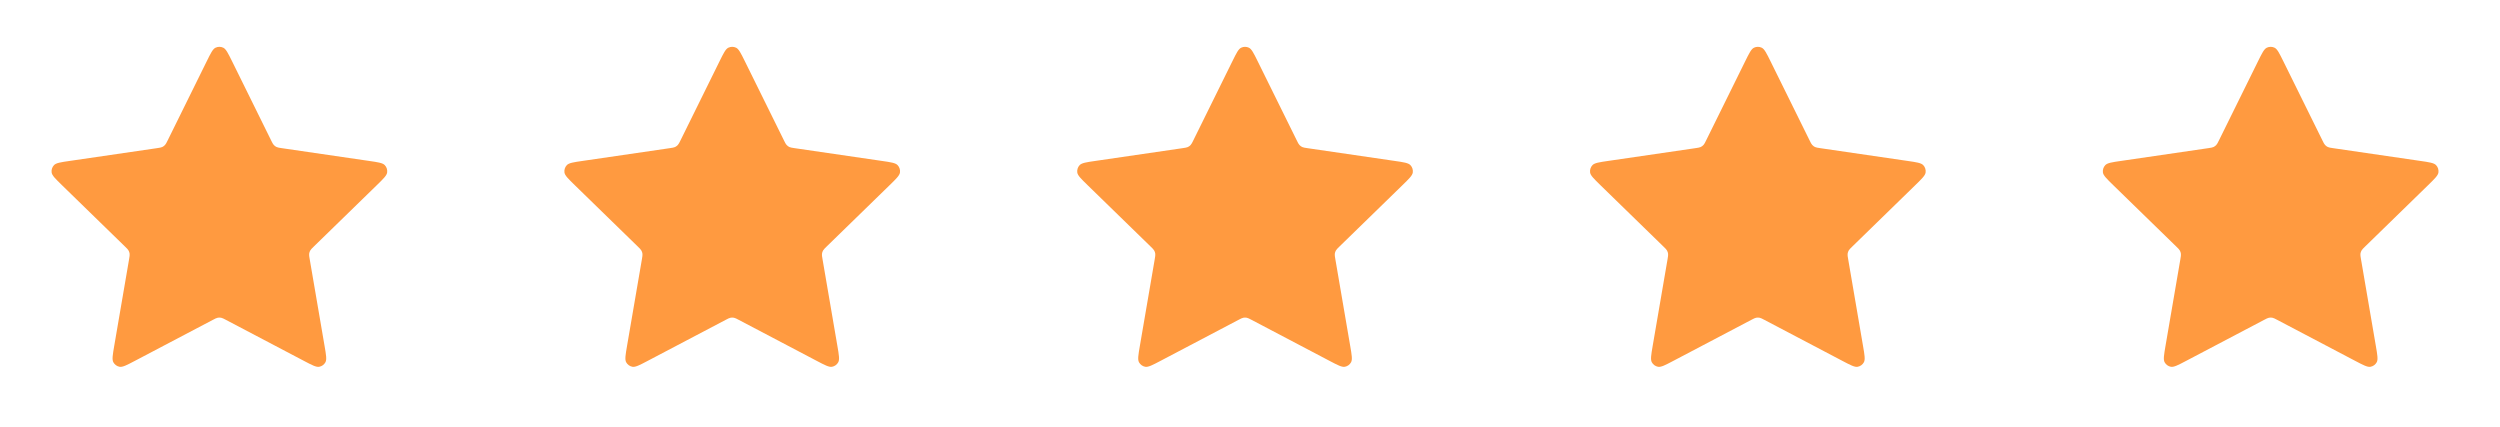<svg width="117" height="20" viewBox="0 0 117 20" fill="none" xmlns="http://www.w3.org/2000/svg">
<g opacity="0.75">
<path d="M9.67 2.878C9.862 2.489 9.958 2.294 10.088 2.232C10.202 2.178 10.334 2.178 10.447 2.232C10.577 2.294 10.673 2.489 10.866 2.878L12.688 6.569C12.744 6.684 12.773 6.742 12.814 6.786C12.851 6.826 12.895 6.858 12.944 6.881C12.999 6.906 13.062 6.915 13.189 6.934L17.265 7.53C17.694 7.592 17.909 7.624 18.008 7.729C18.095 7.82 18.135 7.945 18.119 8.07C18.1 8.213 17.945 8.364 17.634 8.667L14.685 11.539C14.594 11.628 14.548 11.673 14.518 11.726C14.492 11.773 14.475 11.825 14.468 11.879C14.461 11.939 14.472 12.002 14.494 12.129L15.189 16.185C15.263 16.613 15.299 16.827 15.23 16.954C15.17 17.064 15.064 17.142 14.94 17.165C14.798 17.191 14.606 17.09 14.222 16.888L10.578 14.972C10.464 14.912 10.408 14.882 10.348 14.87C10.295 14.86 10.24 14.86 10.188 14.87C10.128 14.882 10.071 14.912 9.957 14.972L6.313 16.888C5.929 17.09 5.737 17.191 5.595 17.165C5.472 17.142 5.365 17.064 5.305 16.954C5.236 16.827 5.273 16.613 5.346 16.185L6.042 12.129C6.063 12.002 6.074 11.939 6.067 11.879C6.06 11.825 6.044 11.773 6.017 11.726C5.988 11.673 5.942 11.628 5.85 11.539L2.901 8.667C2.591 8.364 2.435 8.213 2.416 8.07C2.4 7.945 2.441 7.82 2.527 7.729C2.626 7.624 2.841 7.592 3.27 7.53L7.346 6.934C7.473 6.915 7.536 6.906 7.592 6.881C7.64 6.858 7.684 6.826 7.721 6.786C7.763 6.742 7.791 6.684 7.848 6.569L9.67 2.878Z" fill="#FF7800"/>
<path d="M33.67 2.878C33.862 2.489 33.958 2.294 34.088 2.232C34.202 2.178 34.334 2.178 34.447 2.232C34.577 2.294 34.673 2.489 34.865 2.878L36.688 6.569C36.744 6.684 36.773 6.742 36.814 6.786C36.851 6.826 36.895 6.858 36.944 6.881C36.999 6.906 37.062 6.915 37.189 6.934L41.265 7.53C41.694 7.592 41.909 7.624 42.008 7.729C42.095 7.82 42.135 7.945 42.119 8.07C42.1 8.213 41.945 8.364 41.634 8.667L38.685 11.539C38.594 11.628 38.548 11.673 38.518 11.726C38.492 11.773 38.475 11.825 38.468 11.879C38.461 11.939 38.472 12.002 38.494 12.129L39.189 16.185C39.263 16.613 39.299 16.827 39.23 16.954C39.17 17.064 39.064 17.142 38.94 17.165C38.798 17.191 38.606 17.09 38.222 16.888L34.578 14.972C34.464 14.912 34.408 14.882 34.348 14.87C34.295 14.86 34.24 14.86 34.188 14.87C34.128 14.882 34.071 14.912 33.957 14.972L30.313 16.888C29.929 17.09 29.737 17.191 29.595 17.165C29.472 17.142 29.365 17.064 29.305 16.954C29.236 16.827 29.273 16.613 29.346 16.185L30.042 12.129C30.063 12.002 30.074 11.939 30.067 11.879C30.06 11.825 30.044 11.773 30.017 11.726C29.988 11.673 29.942 11.628 29.85 11.539L26.901 8.667C26.591 8.364 26.435 8.213 26.416 8.07C26.4 7.945 26.441 7.82 26.527 7.729C26.626 7.624 26.841 7.592 27.27 7.53L31.346 6.934C31.473 6.915 31.536 6.906 31.592 6.881C31.64 6.858 31.684 6.826 31.721 6.786C31.763 6.742 31.791 6.684 31.848 6.569L33.67 2.878Z" fill="#FF7800"/>
<path d="M57.67 2.878C57.862 2.489 57.958 2.294 58.088 2.232C58.202 2.178 58.334 2.178 58.447 2.232C58.577 2.294 58.673 2.489 58.865 2.878L60.688 6.569C60.744 6.684 60.773 6.742 60.814 6.786C60.851 6.826 60.895 6.858 60.944 6.881C60.999 6.906 61.062 6.915 61.189 6.934L65.265 7.53C65.694 7.592 65.909 7.624 66.008 7.729C66.095 7.82 66.135 7.945 66.119 8.07C66.1 8.213 65.945 8.364 65.634 8.667L62.685 11.539C62.594 11.628 62.548 11.673 62.518 11.726C62.492 11.773 62.475 11.825 62.468 11.879C62.461 11.939 62.472 12.002 62.494 12.129L63.189 16.185C63.263 16.613 63.299 16.827 63.23 16.954C63.17 17.064 63.064 17.142 62.94 17.165C62.798 17.191 62.606 17.09 62.222 16.888L58.578 14.972C58.464 14.912 58.408 14.882 58.348 14.87C58.295 14.86 58.24 14.86 58.188 14.87C58.128 14.882 58.071 14.912 57.957 14.972L54.313 16.888C53.929 17.09 53.737 17.191 53.595 17.165C53.472 17.142 53.365 17.064 53.305 16.954C53.236 16.827 53.273 16.613 53.346 16.185L54.042 12.129C54.063 12.002 54.074 11.939 54.067 11.879C54.06 11.825 54.044 11.773 54.017 11.726C53.988 11.673 53.942 11.628 53.85 11.539L50.901 8.667C50.591 8.364 50.435 8.213 50.416 8.07C50.4 7.945 50.441 7.82 50.527 7.729C50.626 7.624 50.841 7.592 51.27 7.53L55.346 6.934C55.473 6.915 55.536 6.906 55.592 6.881C55.641 6.858 55.684 6.826 55.721 6.786C55.763 6.742 55.791 6.684 55.848 6.569L57.67 2.878Z" fill="#FF7800"/>
<path d="M81.67 2.878C81.862 2.489 81.958 2.294 82.088 2.232C82.202 2.178 82.334 2.178 82.447 2.232C82.577 2.294 82.673 2.489 82.865 2.878L84.688 6.569C84.744 6.684 84.773 6.742 84.814 6.786C84.851 6.826 84.895 6.858 84.944 6.881C84.999 6.906 85.062 6.915 85.189 6.934L89.265 7.53C89.694 7.592 89.909 7.624 90.008 7.729C90.095 7.82 90.135 7.945 90.119 8.07C90.1 8.213 89.945 8.364 89.634 8.667L86.686 11.539C86.594 11.628 86.548 11.673 86.518 11.726C86.492 11.773 86.475 11.825 86.468 11.879C86.461 11.939 86.472 12.002 86.494 12.129L87.189 16.185C87.263 16.613 87.299 16.827 87.23 16.954C87.17 17.064 87.064 17.142 86.94 17.165C86.798 17.191 86.606 17.09 86.222 16.888L82.578 14.972C82.464 14.912 82.408 14.882 82.348 14.87C82.295 14.86 82.24 14.86 82.188 14.87C82.128 14.882 82.071 14.912 81.957 14.972L78.313 16.888C77.929 17.09 77.737 17.191 77.595 17.165C77.472 17.142 77.365 17.064 77.305 16.954C77.236 16.827 77.273 16.613 77.346 16.185L78.042 12.129C78.063 12.002 78.074 11.939 78.067 11.879C78.06 11.825 78.044 11.773 78.017 11.726C77.988 11.673 77.942 11.628 77.85 11.539L74.901 8.667C74.591 8.364 74.435 8.213 74.416 8.07C74.4 7.945 74.441 7.82 74.527 7.729C74.626 7.624 74.841 7.592 75.27 7.53L79.346 6.934C79.473 6.915 79.536 6.906 79.592 6.881C79.641 6.858 79.684 6.826 79.721 6.786C79.763 6.742 79.791 6.684 79.848 6.569L81.67 2.878Z" fill="#FF7800"/>
<path d="M105.67 2.878C105.862 2.489 105.958 2.294 106.088 2.232C106.202 2.178 106.334 2.178 106.447 2.232C106.577 2.294 106.673 2.489 106.865 2.878L108.688 6.569C108.744 6.684 108.773 6.742 108.814 6.786C108.851 6.826 108.895 6.858 108.944 6.881C108.999 6.906 109.062 6.915 109.189 6.934L113.265 7.53C113.694 7.592 113.909 7.624 114.008 7.729C114.095 7.82 114.135 7.945 114.119 8.07C114.1 8.213 113.945 8.364 113.634 8.667L110.686 11.539C110.594 11.628 110.548 11.673 110.518 11.726C110.492 11.773 110.475 11.825 110.468 11.879C110.461 11.939 110.472 12.002 110.494 12.129L111.189 16.185C111.263 16.613 111.299 16.827 111.23 16.954C111.17 17.064 111.064 17.142 110.94 17.165C110.798 17.191 110.606 17.09 110.222 16.888L106.578 14.972C106.464 14.912 106.408 14.882 106.348 14.87C106.295 14.86 106.24 14.86 106.187 14.87C106.128 14.882 106.071 14.912 105.957 14.972L102.313 16.888C101.929 17.09 101.737 17.191 101.595 17.165C101.472 17.142 101.365 17.064 101.305 16.954C101.236 16.827 101.273 16.613 101.346 16.185L102.042 12.129C102.063 12.002 102.074 11.939 102.067 11.879C102.06 11.825 102.044 11.773 102.017 11.726C101.988 11.673 101.942 11.628 101.85 11.539L98.901 8.667C98.591 8.364 98.435 8.213 98.416 8.07C98.4 7.945 98.441 7.82 98.527 7.729C98.626 7.624 98.841 7.592 99.27 7.53L103.346 6.934C103.473 6.915 103.536 6.906 103.592 6.881C103.64 6.858 103.684 6.826 103.721 6.786C103.763 6.742 103.791 6.684 103.848 6.569L105.67 2.878Z" fill="#FF7800"/>
</g>
</svg>
